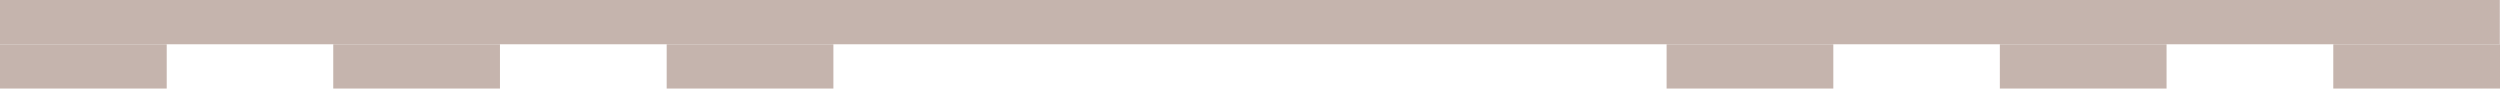 <svg width="1920" height="68" viewBox="0 0 1920 68" fill="none" xmlns="http://www.w3.org/2000/svg" xmlns:xlink="http://www.w3.org/1999/xlink"><path d="M1920 34H1791.96V68H1920V34Z" fill="#C5B4AD"/><path d="M1920 34H1791.96V68H1920V34Z" fill="url(#pattern0_2026_1335)" fill-opacity="0.1"/><path d="M1663.92 34H1535.88V68H1663.92V34Z" fill="#C5B4AD"/><path d="M1663.92 34H1535.88V68H1663.92V34Z" fill="url(#pattern1_2026_1335)" fill-opacity="0.1"/><path d="M1407.99 34H1279.95V68H1407.99V34Z" fill="#C5B4AD"/><path d="M1407.99 34H1279.95V68H1407.99V34Z" fill="url(#pattern2_2026_1335)" fill-opacity="0.1"/><path d="M640.048 34H512.01V68H640.048V34Z" fill="#C5B4AD"/><path d="M640.048 34H512.01V68H640.048V34Z" fill="url(#pattern3_2026_1335)" fill-opacity="0.1"/><path d="M383.971 34H255.932V68H383.971V34Z" fill="#C5B4AD"/><path d="M383.971 34H255.932V68H383.971V34Z" fill="url(#pattern4_2026_1335)" fill-opacity="0.1"/><path d="M128.039 34H0V68H128.039V34Z" fill="#C5B4AD"/><path d="M128.039 34H0V68H128.039V34Z" fill="url(#pattern5_2026_1335)" fill-opacity="0.1"/><path d="M0 34H1919.85V0H0V34Z" fill="#C5B4AD"/><path d="M0 34H1919.85V0H0V34Z" fill="url(#pattern6_2026_1335)" fill-opacity="0.1"/><defs><pattern id="pattern0_2026_1335" patternContentUnits="objectBoundingBox" width="0.24" height="6.776"><use xlink:href="#image0_2026_1335" transform="scale(0 0.007)"/></pattern><pattern id="pattern1_2026_1335" patternContentUnits="objectBoundingBox" width="0.24" height="6.776"><use xlink:href="#image0_2026_1335" transform="scale(0 0.007)"/></pattern><pattern id="pattern2_2026_1335" patternContentUnits="objectBoundingBox" width="0.24" height="6.776"><use xlink:href="#image0_2026_1335" transform="scale(0 0.007)"/></pattern><pattern id="pattern3_2026_1335" patternContentUnits="objectBoundingBox" width="0.24" height="6.776"><use xlink:href="#image0_2026_1335" transform="scale(0 0.007)"/></pattern><pattern id="pattern4_2026_1335" patternContentUnits="objectBoundingBox" width="0.24" height="6.776"><use xlink:href="#image0_2026_1335" transform="scale(0 0.007)"/></pattern><pattern id="pattern5_2026_1335" patternContentUnits="objectBoundingBox" width="0.24" height="6.776"><use xlink:href="#image0_2026_1335" transform="scale(0 0.007)"/></pattern><pattern id="pattern6_2026_1335" patternContentUnits="objectBoundingBox" width="0.24" height="6.776"><use xlink:href="#image0_2026_1335" transform="scale(0 0.007)"/></pattern></defs></svg>
